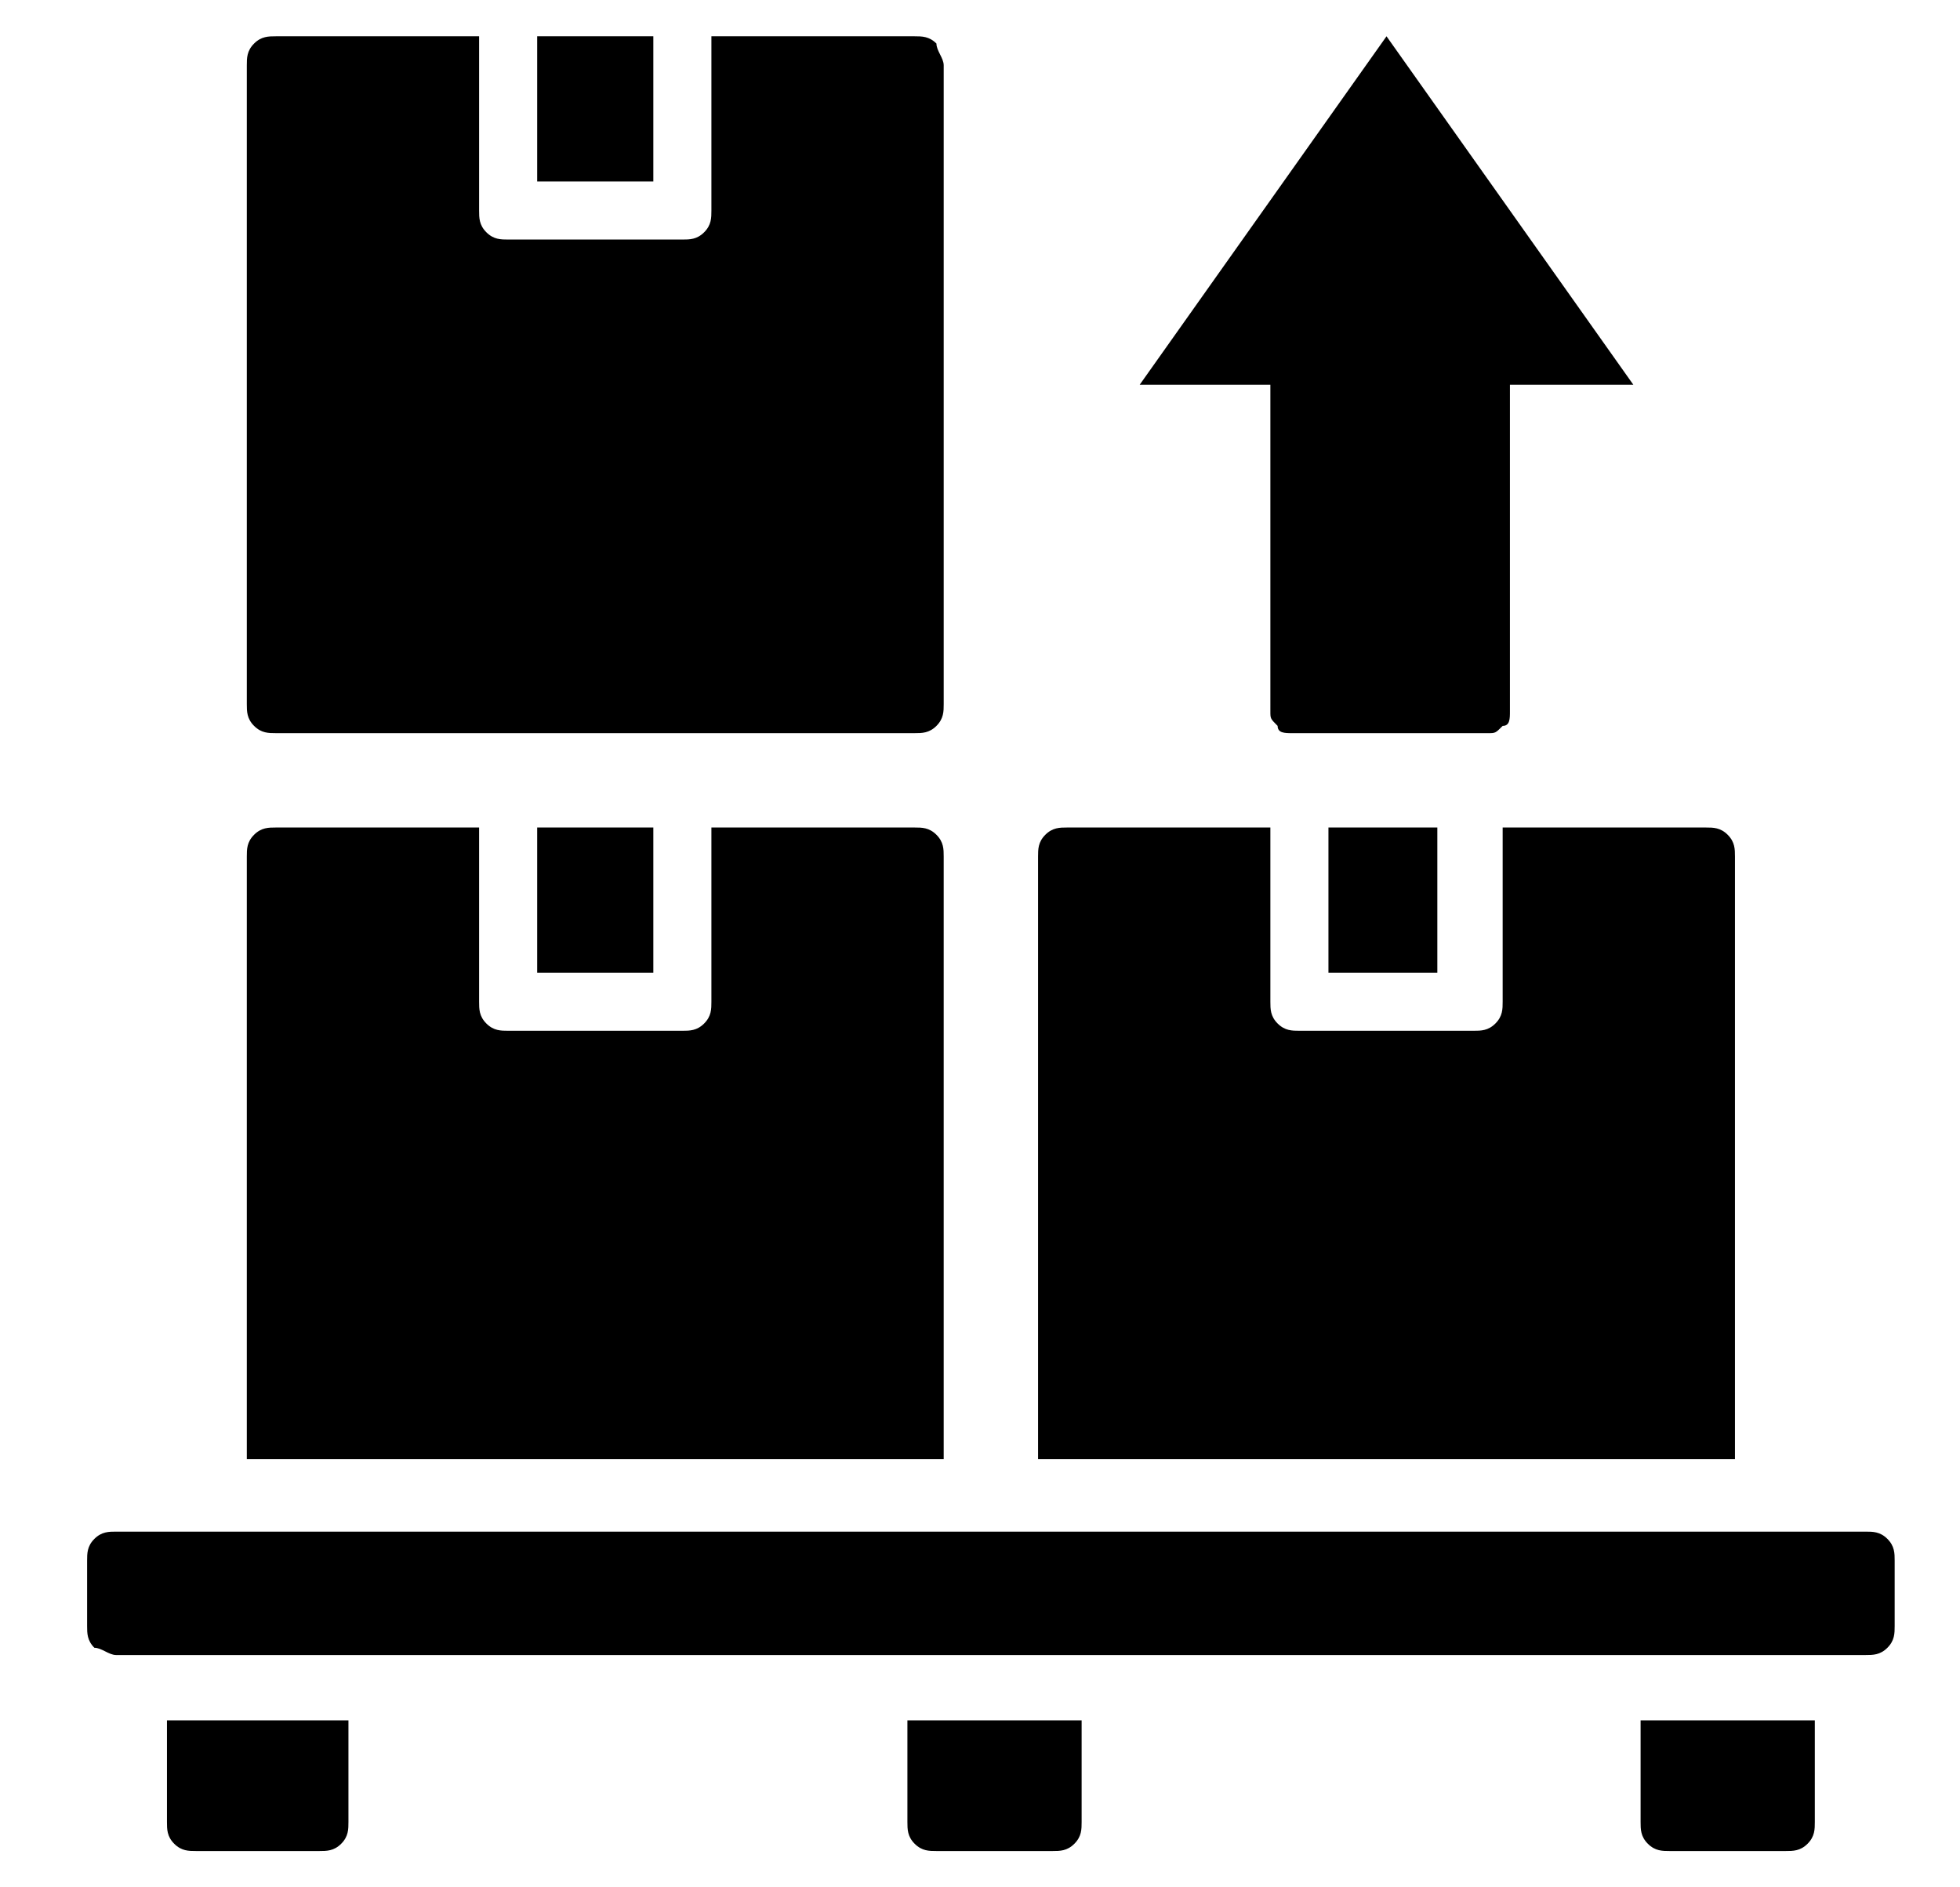 <?xml version="1.0" encoding="UTF-8"?>
<!-- Generator: Adobe Illustrator 27.8.0, SVG Export Plug-In . SVG Version: 6.00 Build 0)  -->
<svg xmlns="http://www.w3.org/2000/svg" xmlns:xlink="http://www.w3.org/1999/xlink" version="1.1" id="Layer_1" x="0px" y="0px" viewBox="0 0 27 26" style="enable-background:new 0 0 27 26;" xml:space="preserve">
<style type="text/css">
	.st0{fill-rule:evenodd;clip-rule:evenodd;}
</style>
<path class="st0" d="M1.6,22.8h24.1c0.1,0,0.2,0,0.3-0.1c0.1-0.1,0.1-0.2,0.1-0.3v-0.9c0-0.1,0-0.2-0.1-0.3  c-0.1-0.1-0.2-0.1-0.3-0.1H1.6c-0.1,0-0.2,0-0.3,0.1c-0.1,0.1-0.1,0.2-0.1,0.3v0.9c0,0.1,0,0.2,0.1,0.3C1.4,22.7,1.5,22.8,1.6,22.8z   M15.7,5.3l3.4-4.8l3.4,4.8h-1.7v4.5c0,0.1,0,0.2-0.1,0.2c-0.1,0.1-0.1,0.1-0.2,0.1h-2.7c-0.1,0-0.2,0-0.2-0.1  c-0.1-0.1-0.1-0.1-0.1-0.2V5.3L15.7,5.3z M3.8,0.5h2.8v2.4c0,0.1,0,0.2,0.1,0.3C6.8,3.3,6.9,3.3,7,3.3h2.4c0.1,0,0.2,0,0.3-0.1  C9.8,3.1,9.8,3,9.8,2.9V0.5h2.8c0.1,0,0.2,0,0.3,0.1C12.9,0.7,13,0.8,13,0.9v8.8c0,0.1,0,0.2-0.1,0.3c-0.1,0.1-0.2,0.1-0.3,0.1H3.8  c-0.1,0-0.2,0-0.3-0.1C3.4,9.9,3.4,9.8,3.4,9.7V0.9c0-0.1,0-0.2,0.1-0.3C3.6,0.5,3.7,0.5,3.8,0.5z M7.4,0.5v2H9v-2H7.4z M14.7,11.4  h2.8v2.4c0,0.1,0,0.2,0.1,0.3c0.1,0.1,0.2,0.1,0.3,0.1h2.4c0.1,0,0.2,0,0.3-0.1c0.1-0.1,0.1-0.2,0.1-0.3v-2.4h2.8  c0.1,0,0.2,0,0.3,0.1c0.1,0.1,0.1,0.2,0.1,0.3v8.3h-9.6v-8.3c0-0.1,0-0.2,0.1-0.3C14.5,11.4,14.6,11.4,14.7,11.4z M18.3,11.4v2h1.5  v-2H18.3z M3.8,11.4h2.8v2.4c0,0.1,0,0.2,0.1,0.3c0.1,0.1,0.2,0.1,0.3,0.1h2.4c0.1,0,0.2,0,0.3-0.1c0.1-0.1,0.1-0.2,0.1-0.3v-2.4  h2.8c0.1,0,0.2,0,0.3,0.1c0.1,0.1,0.1,0.2,0.1,0.3v8.3H3.4v-8.3c0-0.1,0-0.2,0.1-0.3S3.7,11.4,3.8,11.4z M7.4,11.4v2H9v-2H7.4z   M4.8,23.7v1.4c0,0.1,0,0.2-0.1,0.3c-0.1,0.1-0.2,0.1-0.3,0.1H2.7c-0.1,0-0.2,0-0.3-0.1c-0.1-0.1-0.1-0.2-0.1-0.3v-1.4H4.8z   M14.9,23.7v1.4c0,0.1,0,0.2-0.1,0.3c-0.1,0.1-0.2,0.1-0.3,0.1h-1.6c-0.1,0-0.2,0-0.3-0.1c-0.1-0.1-0.1-0.2-0.1-0.3v-1.4H14.9z   M25,23.7v1.4c0,0.1,0,0.2-0.1,0.3c-0.1,0.1-0.2,0.1-0.3,0.1h-1.6c-0.1,0-0.2,0-0.3-0.1c-0.1-0.1-0.1-0.2-0.1-0.3v-1.4H25z"></path>
</svg>
